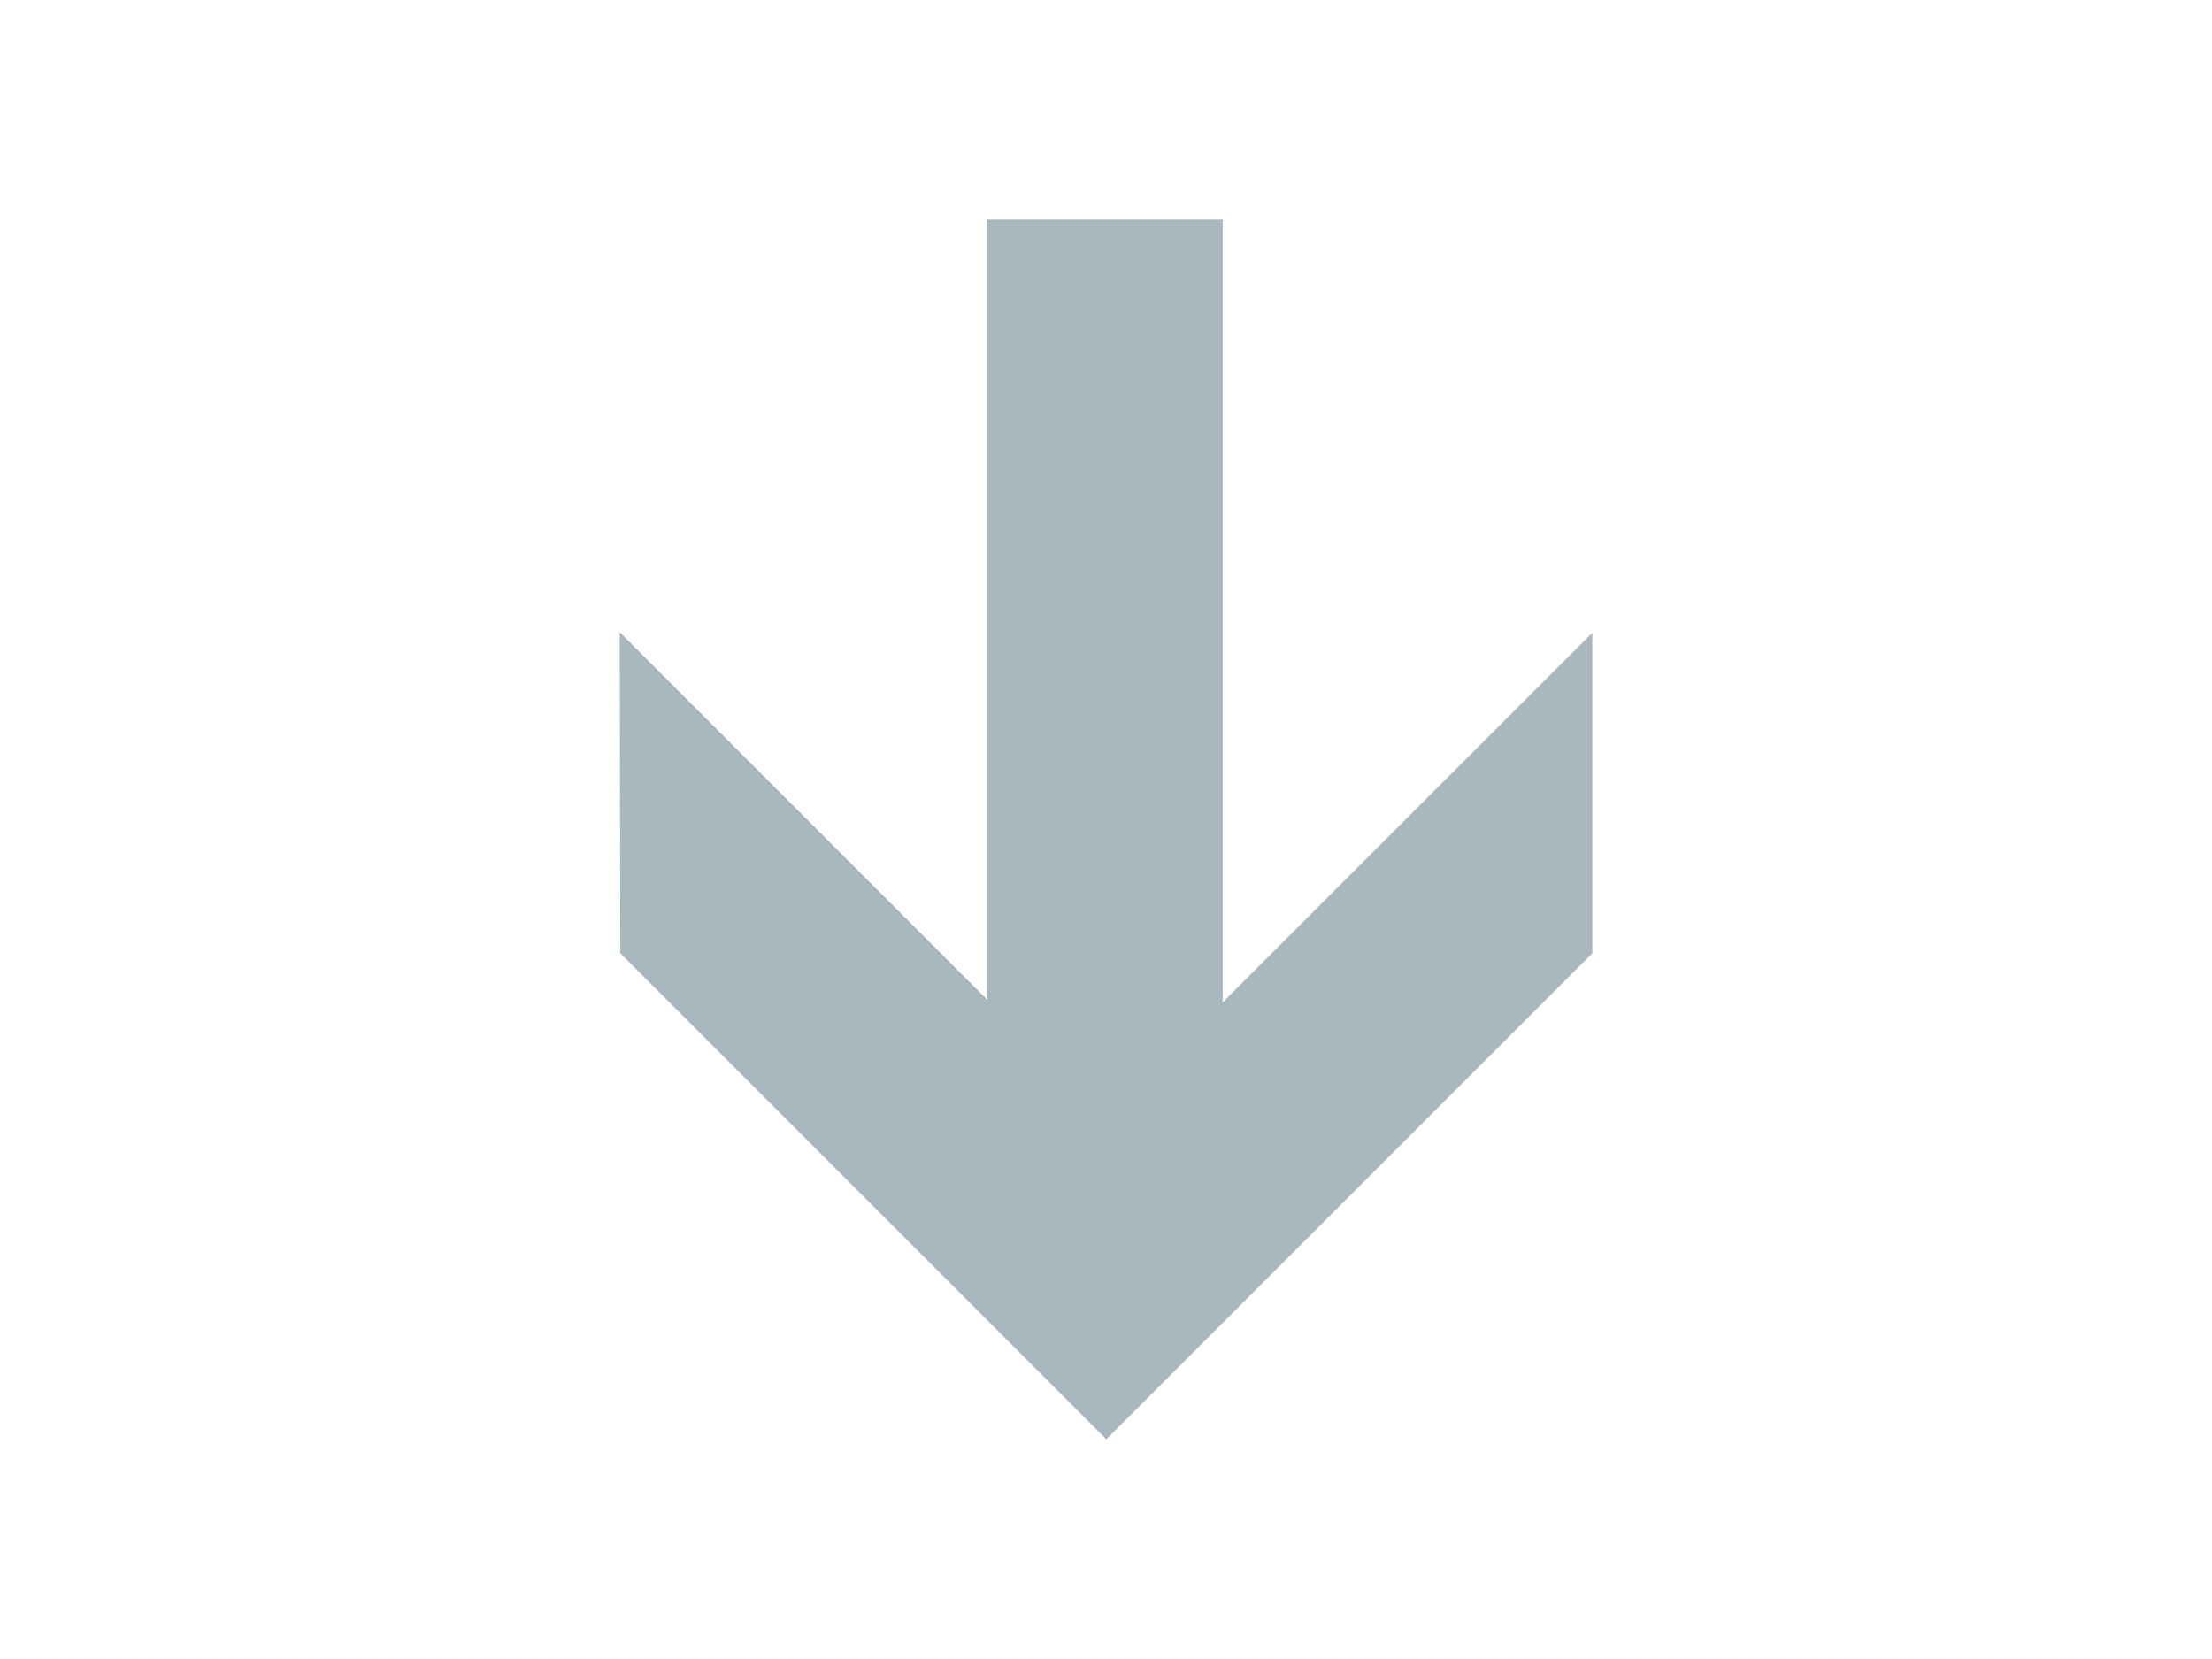 <?xml version="1.0" encoding="utf-8"?>
<!-- Generator: Adobe Illustrator 15.0.0, SVG Export Plug-In . SVG Version: 6.00 Build 0)  -->
<!DOCTYPE svg PUBLIC "-//W3C//DTD SVG 1.1//EN" "http://www.w3.org/Graphics/SVG/1.1/DTD/svg11.dtd">
<svg version="1.1" id="レイヤー_1" xmlns="http://www.w3.org/2000/svg" xmlns:xlink="http://www.w3.org/1999/xlink" x="0px"
	 y="0px" width="400px" height="300px" viewBox="0 0 400 300" style="enable-background:new 0 0 400 300;" xml:space="preserve">
<style type="text/css">
<![CDATA[
	.st0{fill:#A9B8BF;}
]]>
</style>
<polygon class="st0" points="112.172,172.388 200.055,260.27 287.938,172.388 287.938,114.421 221.096,181.259 221.096,39.731 
	178.557,39.73 178.557,180.806 112.063,114.31 "/>
</svg>
